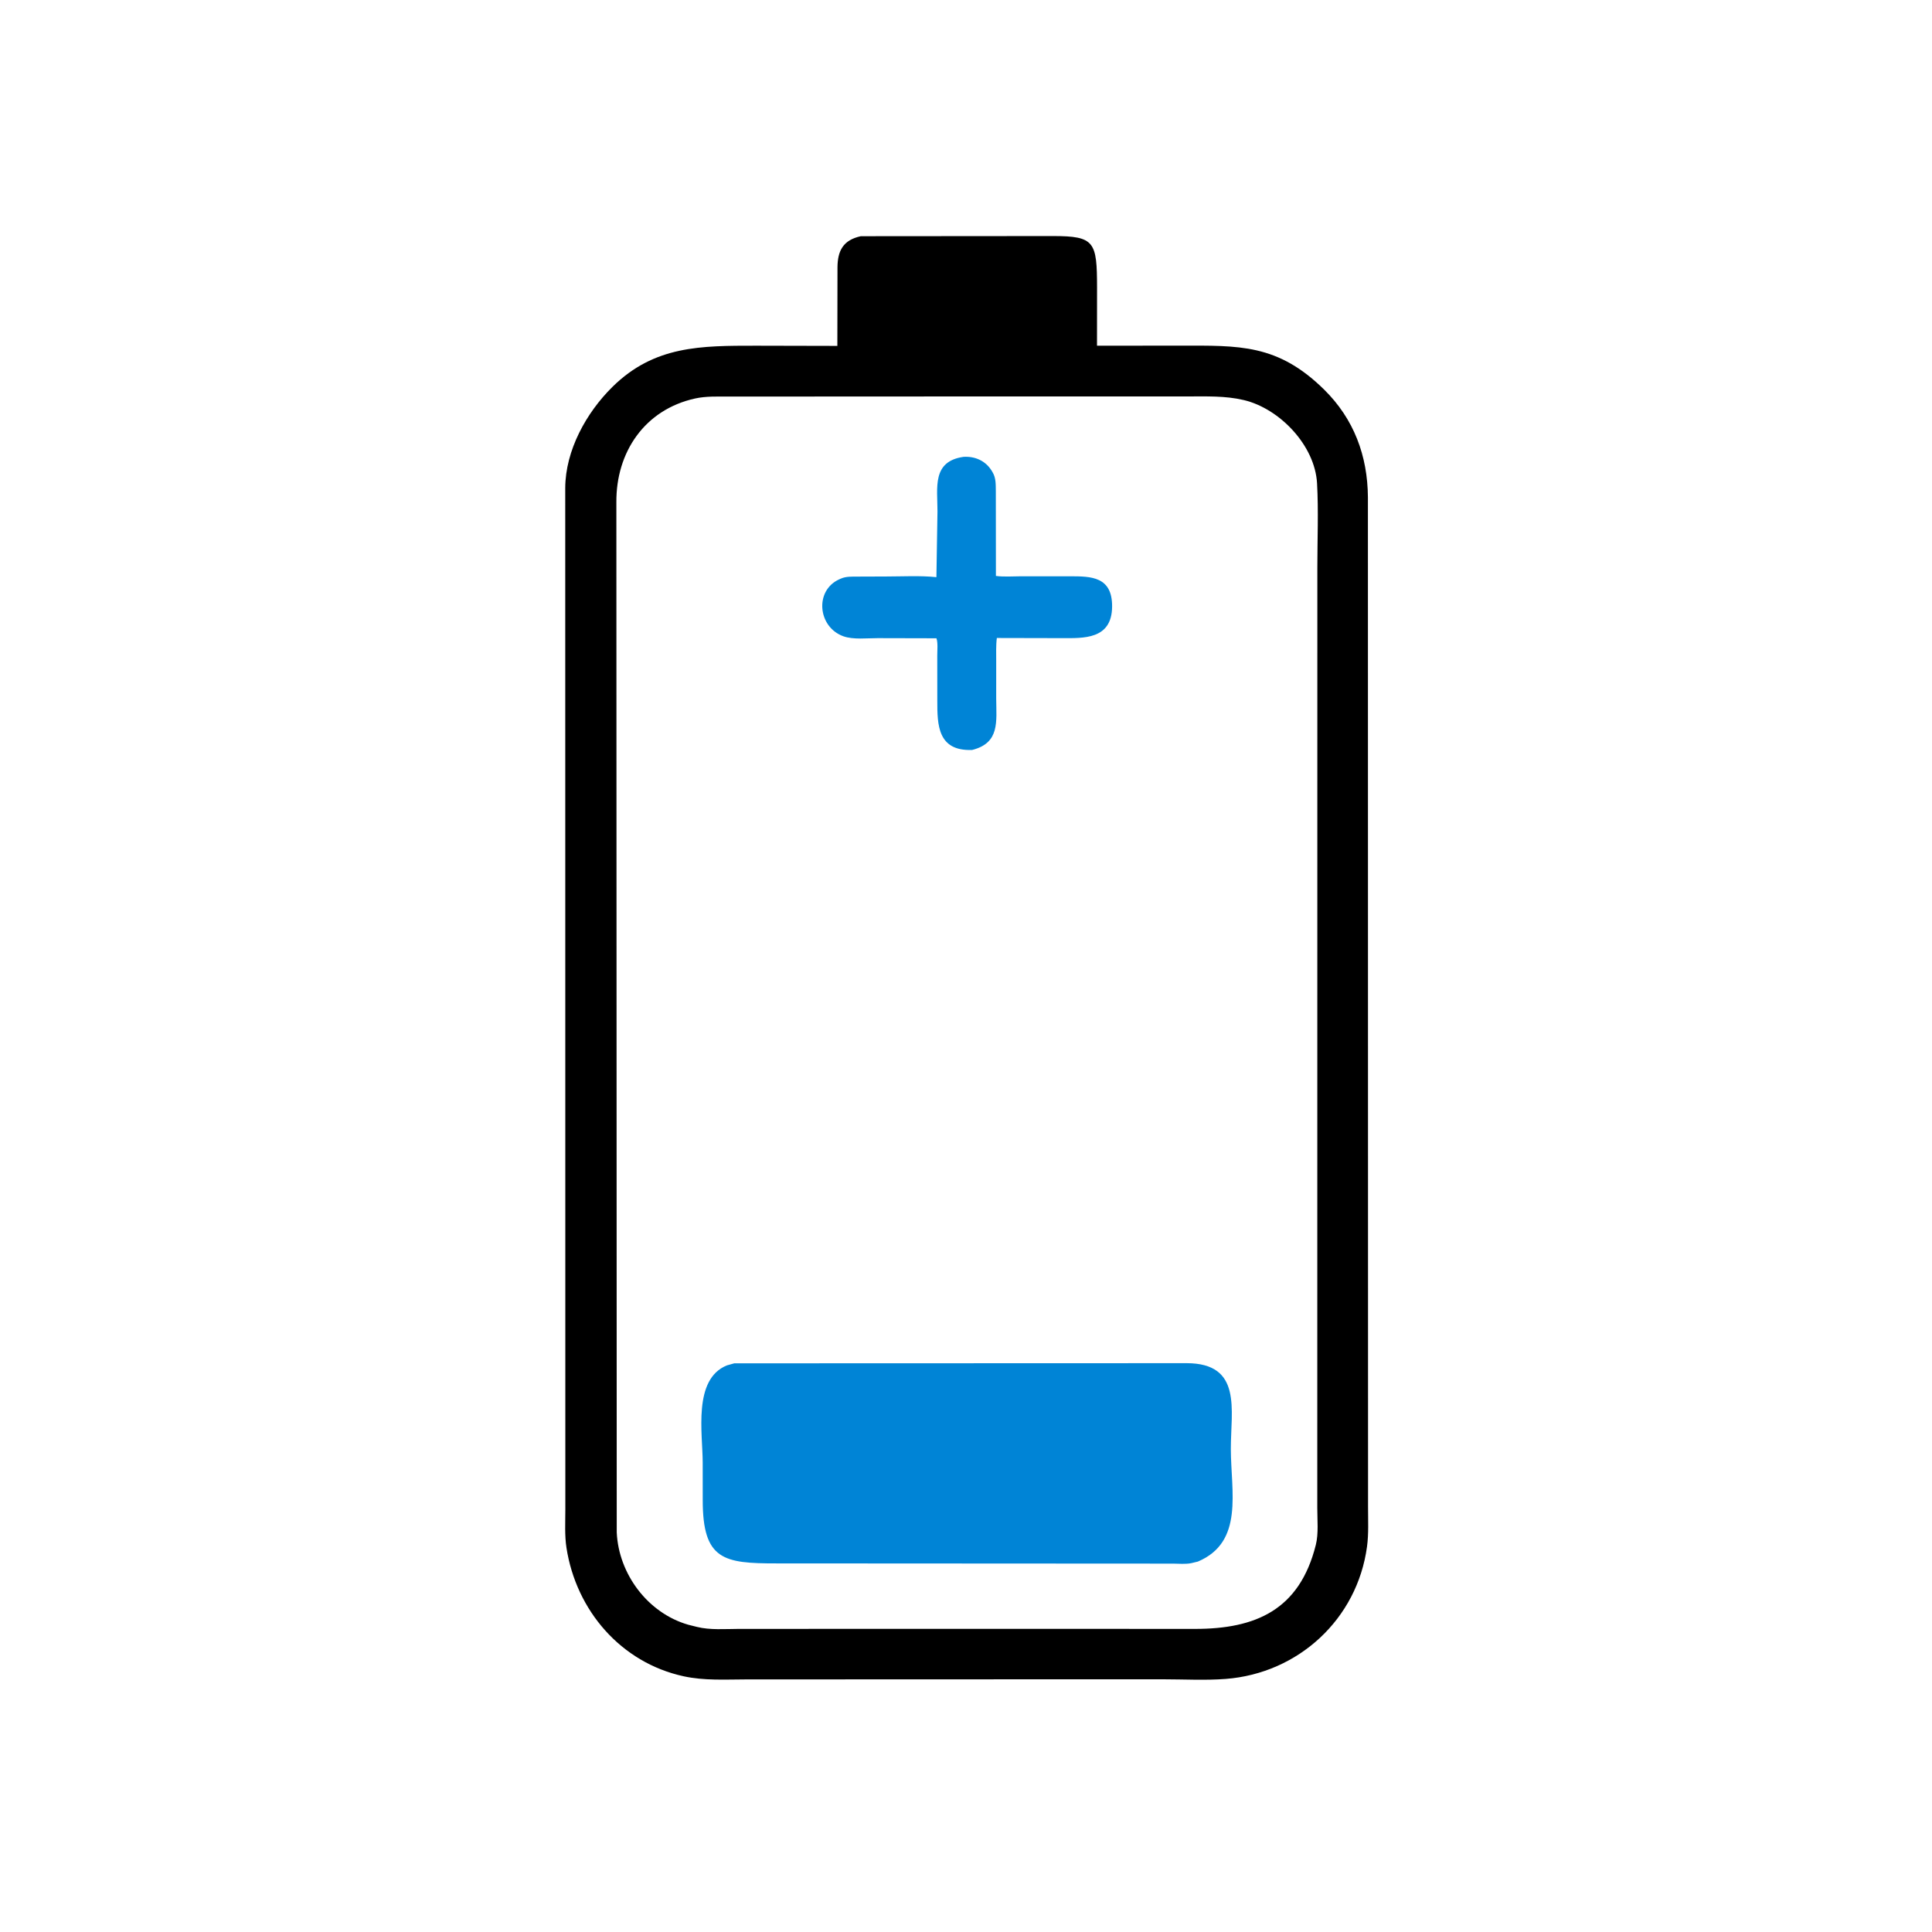 <svg version="1.1" xmlns="http://www.w3.org/2000/svg" style="display: block;" viewBox="0 0 2048 2048" width="640" height="640">
<path transform="translate(0,0)" fill="rgb(0,0,0)" d="M 912.528 250.387 L 1116.12 250.226 C 1160.54 250.202 1162.86 256.307 1162.92 304.911 L 1162.87 366.47 L 1251.05 366.392 C 1313.36 366.38 1354.27 364.364 1403.62 412.965 C 1435.22 444.088 1449.73 483.151 1450.04 527.09 L 1450.19 1597.63 C 1450.18 1611.36 1450.94 1625.89 1449.09 1639.5 C 1438.68 1716.45 1376.26 1773.77 1299.33 1779.73 C 1277.68 1781.4 1254.97 1780.12 1233.2 1780.12 L 1131.98 1780.12 L 790.981 1780.24 C 768.756 1780.31 746.507 1781.67 724.661 1776.92 C 658.049 1762.43 610.739 1706.97 600.485 1640.76 C 598.441 1627.56 599.284 1613.58 599.282 1600.24 L 599.173 517.382 C 599.347 477.391 621.439 437.509 649.256 410.076 C 693.726 366.218 743.324 366.486 801.295 366.469 L 887.63 366.667 L 887.763 283.384 C 887.898 265.843 893.76 254.414 912.528 250.387 z M 983.154 420.274 L 772.504 420.374 C 760.727 420.388 748.488 419.853 736.915 422.398 C 683.145 434.223 652.966 479.578 653.377 532.428 L 653.769 1624.4 C 655.766 1668.49 686.697 1709.96 729.538 1722.27 L 738.678 1724.56 C 752.614 1728.1 768.935 1726.75 783.26 1726.7 L 1066.75 1726.63 L 1266.99 1726.71 C 1330.69 1726.66 1377.52 1706.97 1394.84 1637.57 C 1397.84 1625.58 1396.35 1610.93 1396.37 1598.53 L 1396.44 601.068 C 1396.45 571.663 1397.73 541.721 1396.13 512.387 C 1393.95 472.109 1356.44 433.079 1318.51 424.09 C 1298.63 419.379 1278.44 420.269 1258.06 420.254 L 983.154 420.274 z"/>
<path transform="translate(0,0)" fill="rgb(0,132,214)" d="M 1021.29 484.294 C 1033.53 483.485 1044.81 488.454 1051.31 499.139 L 1052.11 500.5 C 1055.93 506.739 1055.48 513.812 1055.62 520.887 L 1055.71 610.514 C 1064.36 611.681 1073.94 610.885 1082.69 610.88 L 1134.49 610.889 C 1156.51 610.918 1179.12 611.101 1178.88 643 C 1178.62 678.168 1148.34 676.469 1125.59 676.447 L 1056.69 676.293 C 1055.65 684.436 1056.05 692.919 1056.02 701.124 L 1056.01 740.602 C 1056.17 765.005 1059.97 787.604 1030.53 794.978 C 993.834 796.401 993.574 768.185 993.577 742.907 L 993.54 694.77 C 993.494 689.568 994.41 681.443 992.671 676.6 L 930.5 676.454 C 919.339 676.421 904.463 678.221 894.031 674.486 C 866.851 664.753 863.192 625.99 889.706 614.071 L 891.194 613.421 C 896.938 610.804 903.595 611.273 909.802 611.214 L 939.256 611.106 C 956.738 611.103 975.275 610.009 992.634 611.811 L 993.766 542.091 C 993.783 516.729 987.84 489.123 1021.29 484.294 z"/>
<path transform="translate(0,0)" fill="rgb(0,132,214)" d="M 778.335 1445.18 L 1257.9 1445.02 C 1317.16 1445.12 1304.68 1494.72 1304.74 1535.83 C 1304.8 1581.47 1318.86 1634.55 1269.8 1655.34 L 1262.81 1657.01 C 1256.63 1658.25 1249.8 1657.56 1243.5 1657.5 L 822.921 1657.27 C 767.088 1657.31 744.981 1653.58 744.923 1590.5 L 744.888 1550.42 C 744.882 1519.69 734.279 1462.08 770.5 1447.38 L 778.335 1445.18 z"/>
</svg>